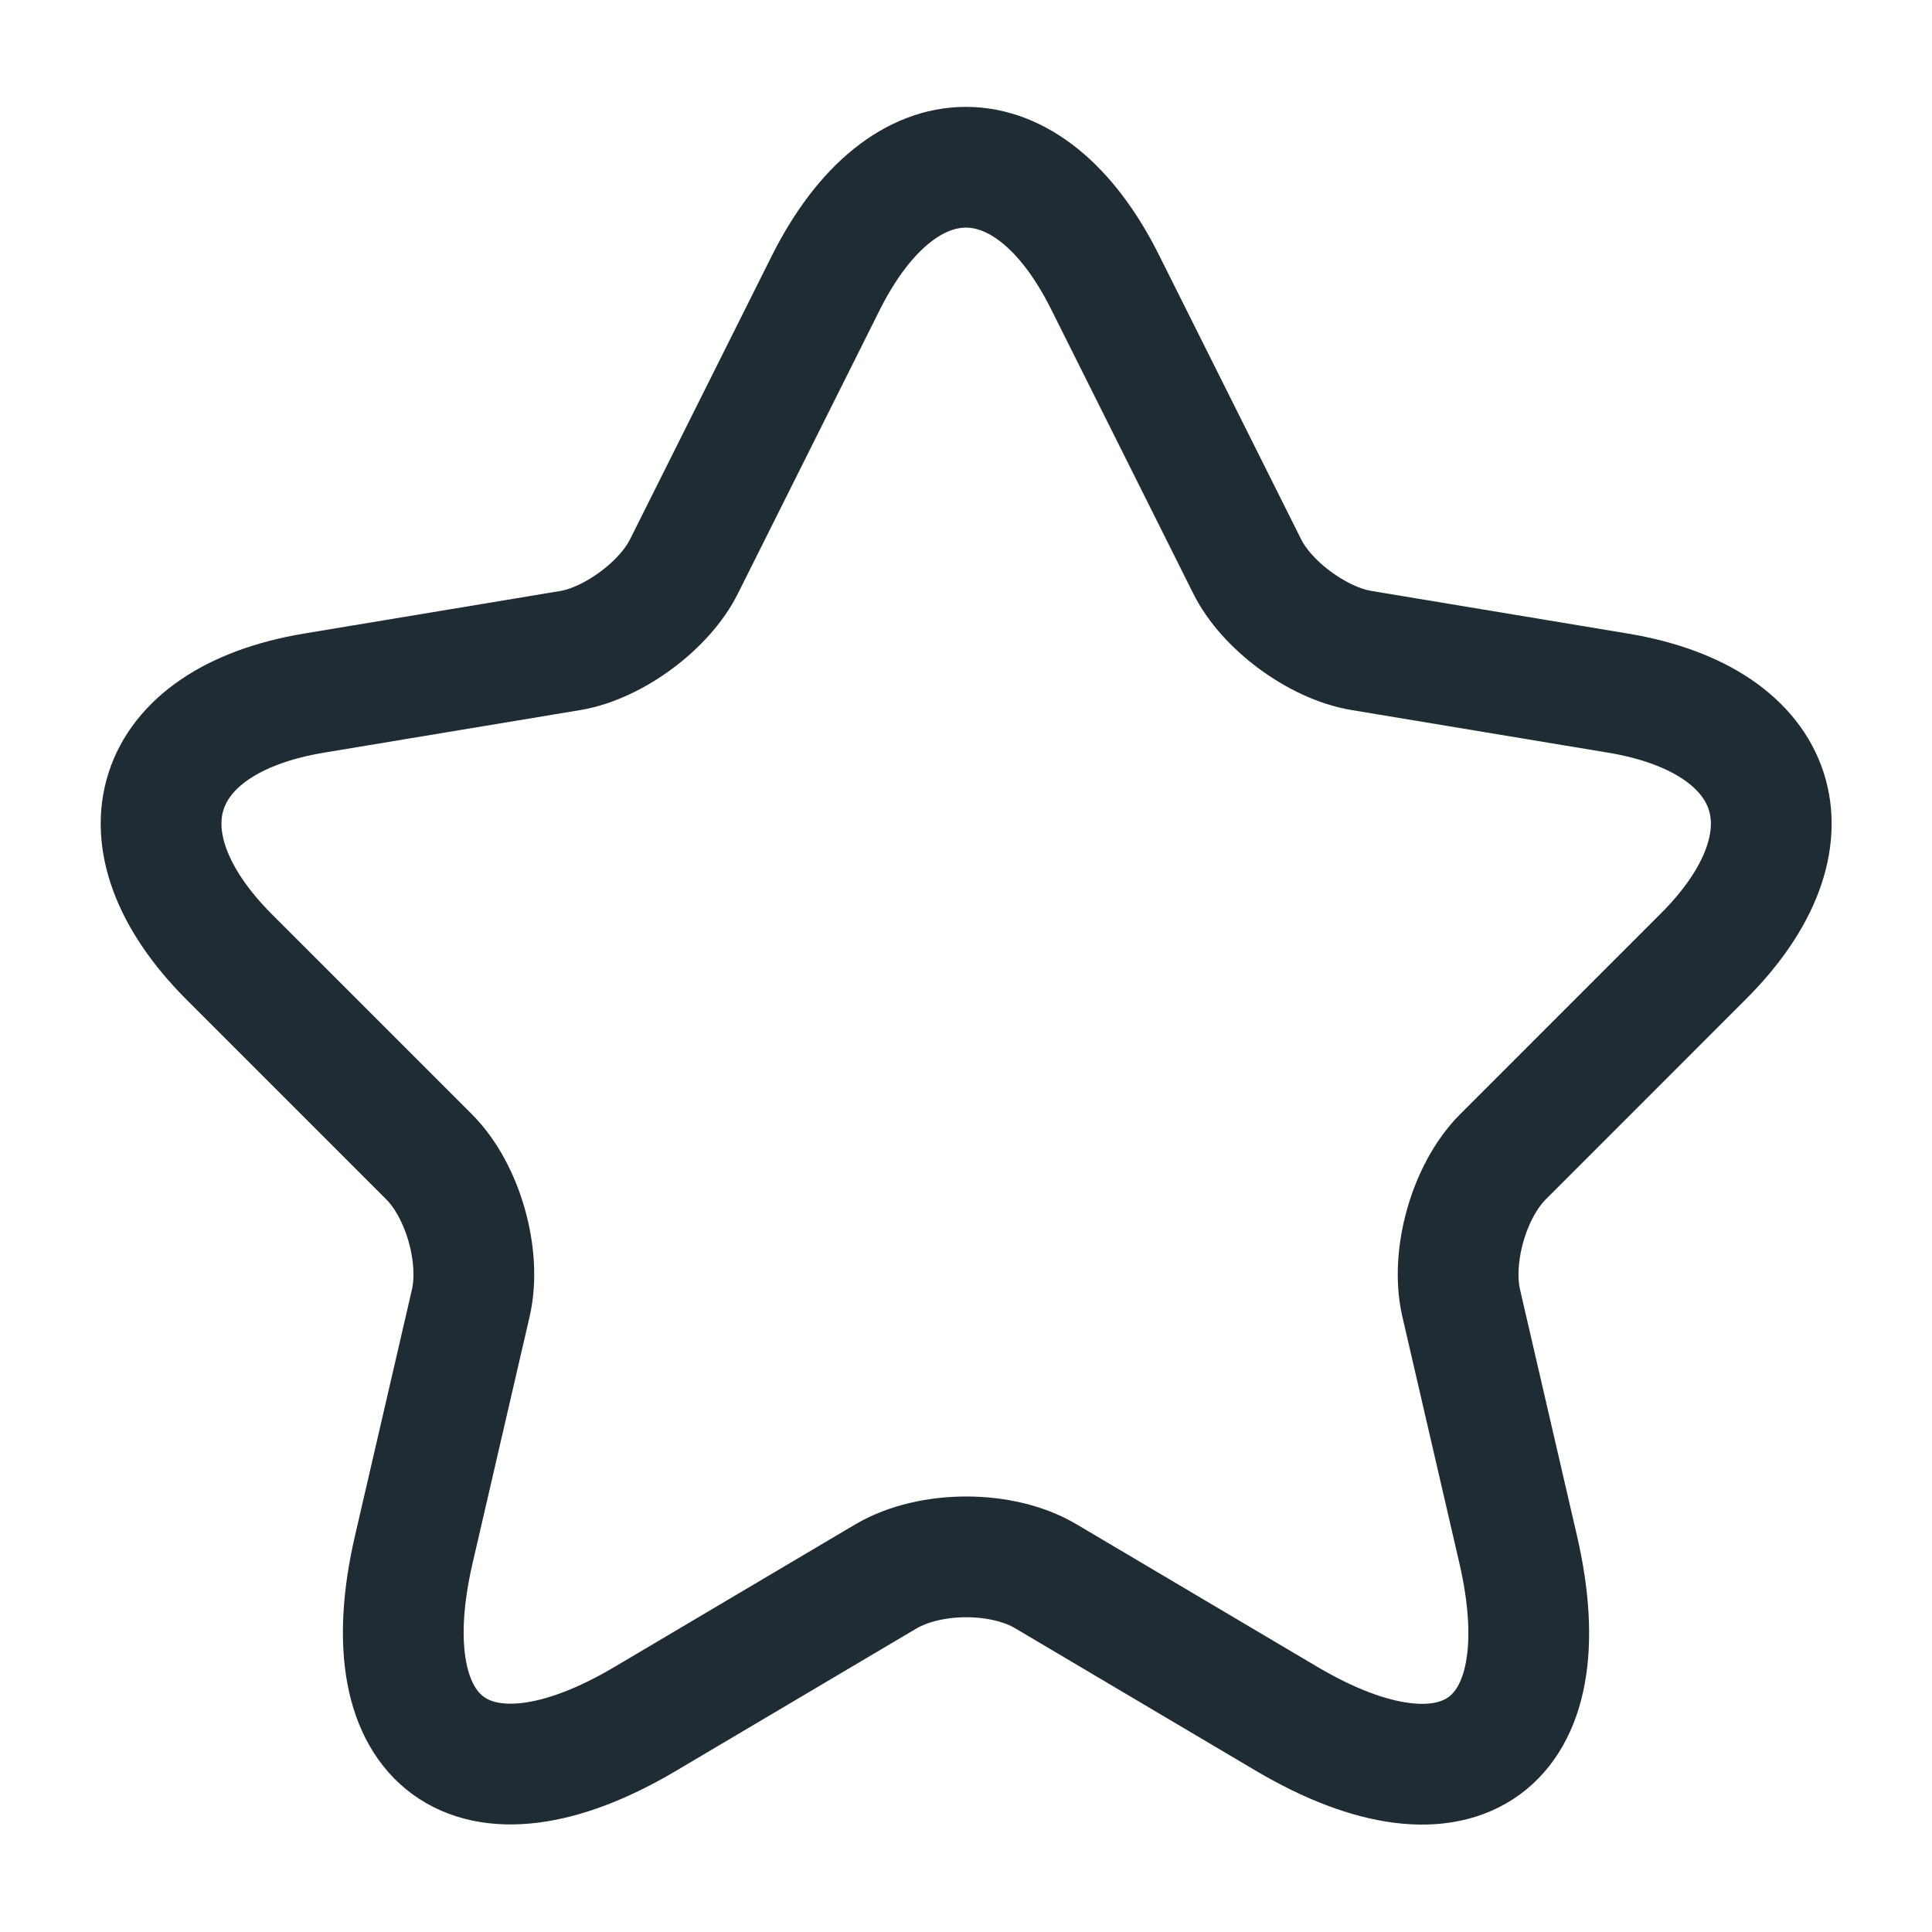<svg xmlns="http://www.w3.org/2000/svg" width="70" height="70" viewBox="0 0 70 70" fill="none"><path d="M40.046 10.238L45.179 20.504C45.879 21.933 47.746 23.304 49.321 23.567L58.625 25.113C64.575 26.104 65.975 30.421 61.687 34.679L54.454 41.913C53.229 43.138 52.558 45.5 52.937 47.192L55.008 56.146C56.641 63.233 52.879 65.975 46.608 62.271L37.887 57.108C36.312 56.175 33.716 56.175 32.112 57.108L23.391 62.271C17.15 65.975 13.358 63.204 14.991 56.146L17.062 47.192C17.441 45.5 16.771 43.138 15.546 41.913L8.312 34.679C4.054 30.421 5.425 26.104 11.375 25.113L20.679 23.567C22.225 23.304 24.091 21.933 24.791 20.504L29.925 10.238C32.725 4.667 37.275 4.667 40.046 10.238Z" stroke="#1F2C34" stroke-width="4.375" stroke-linecap="round" stroke-linejoin="round"></path></svg>